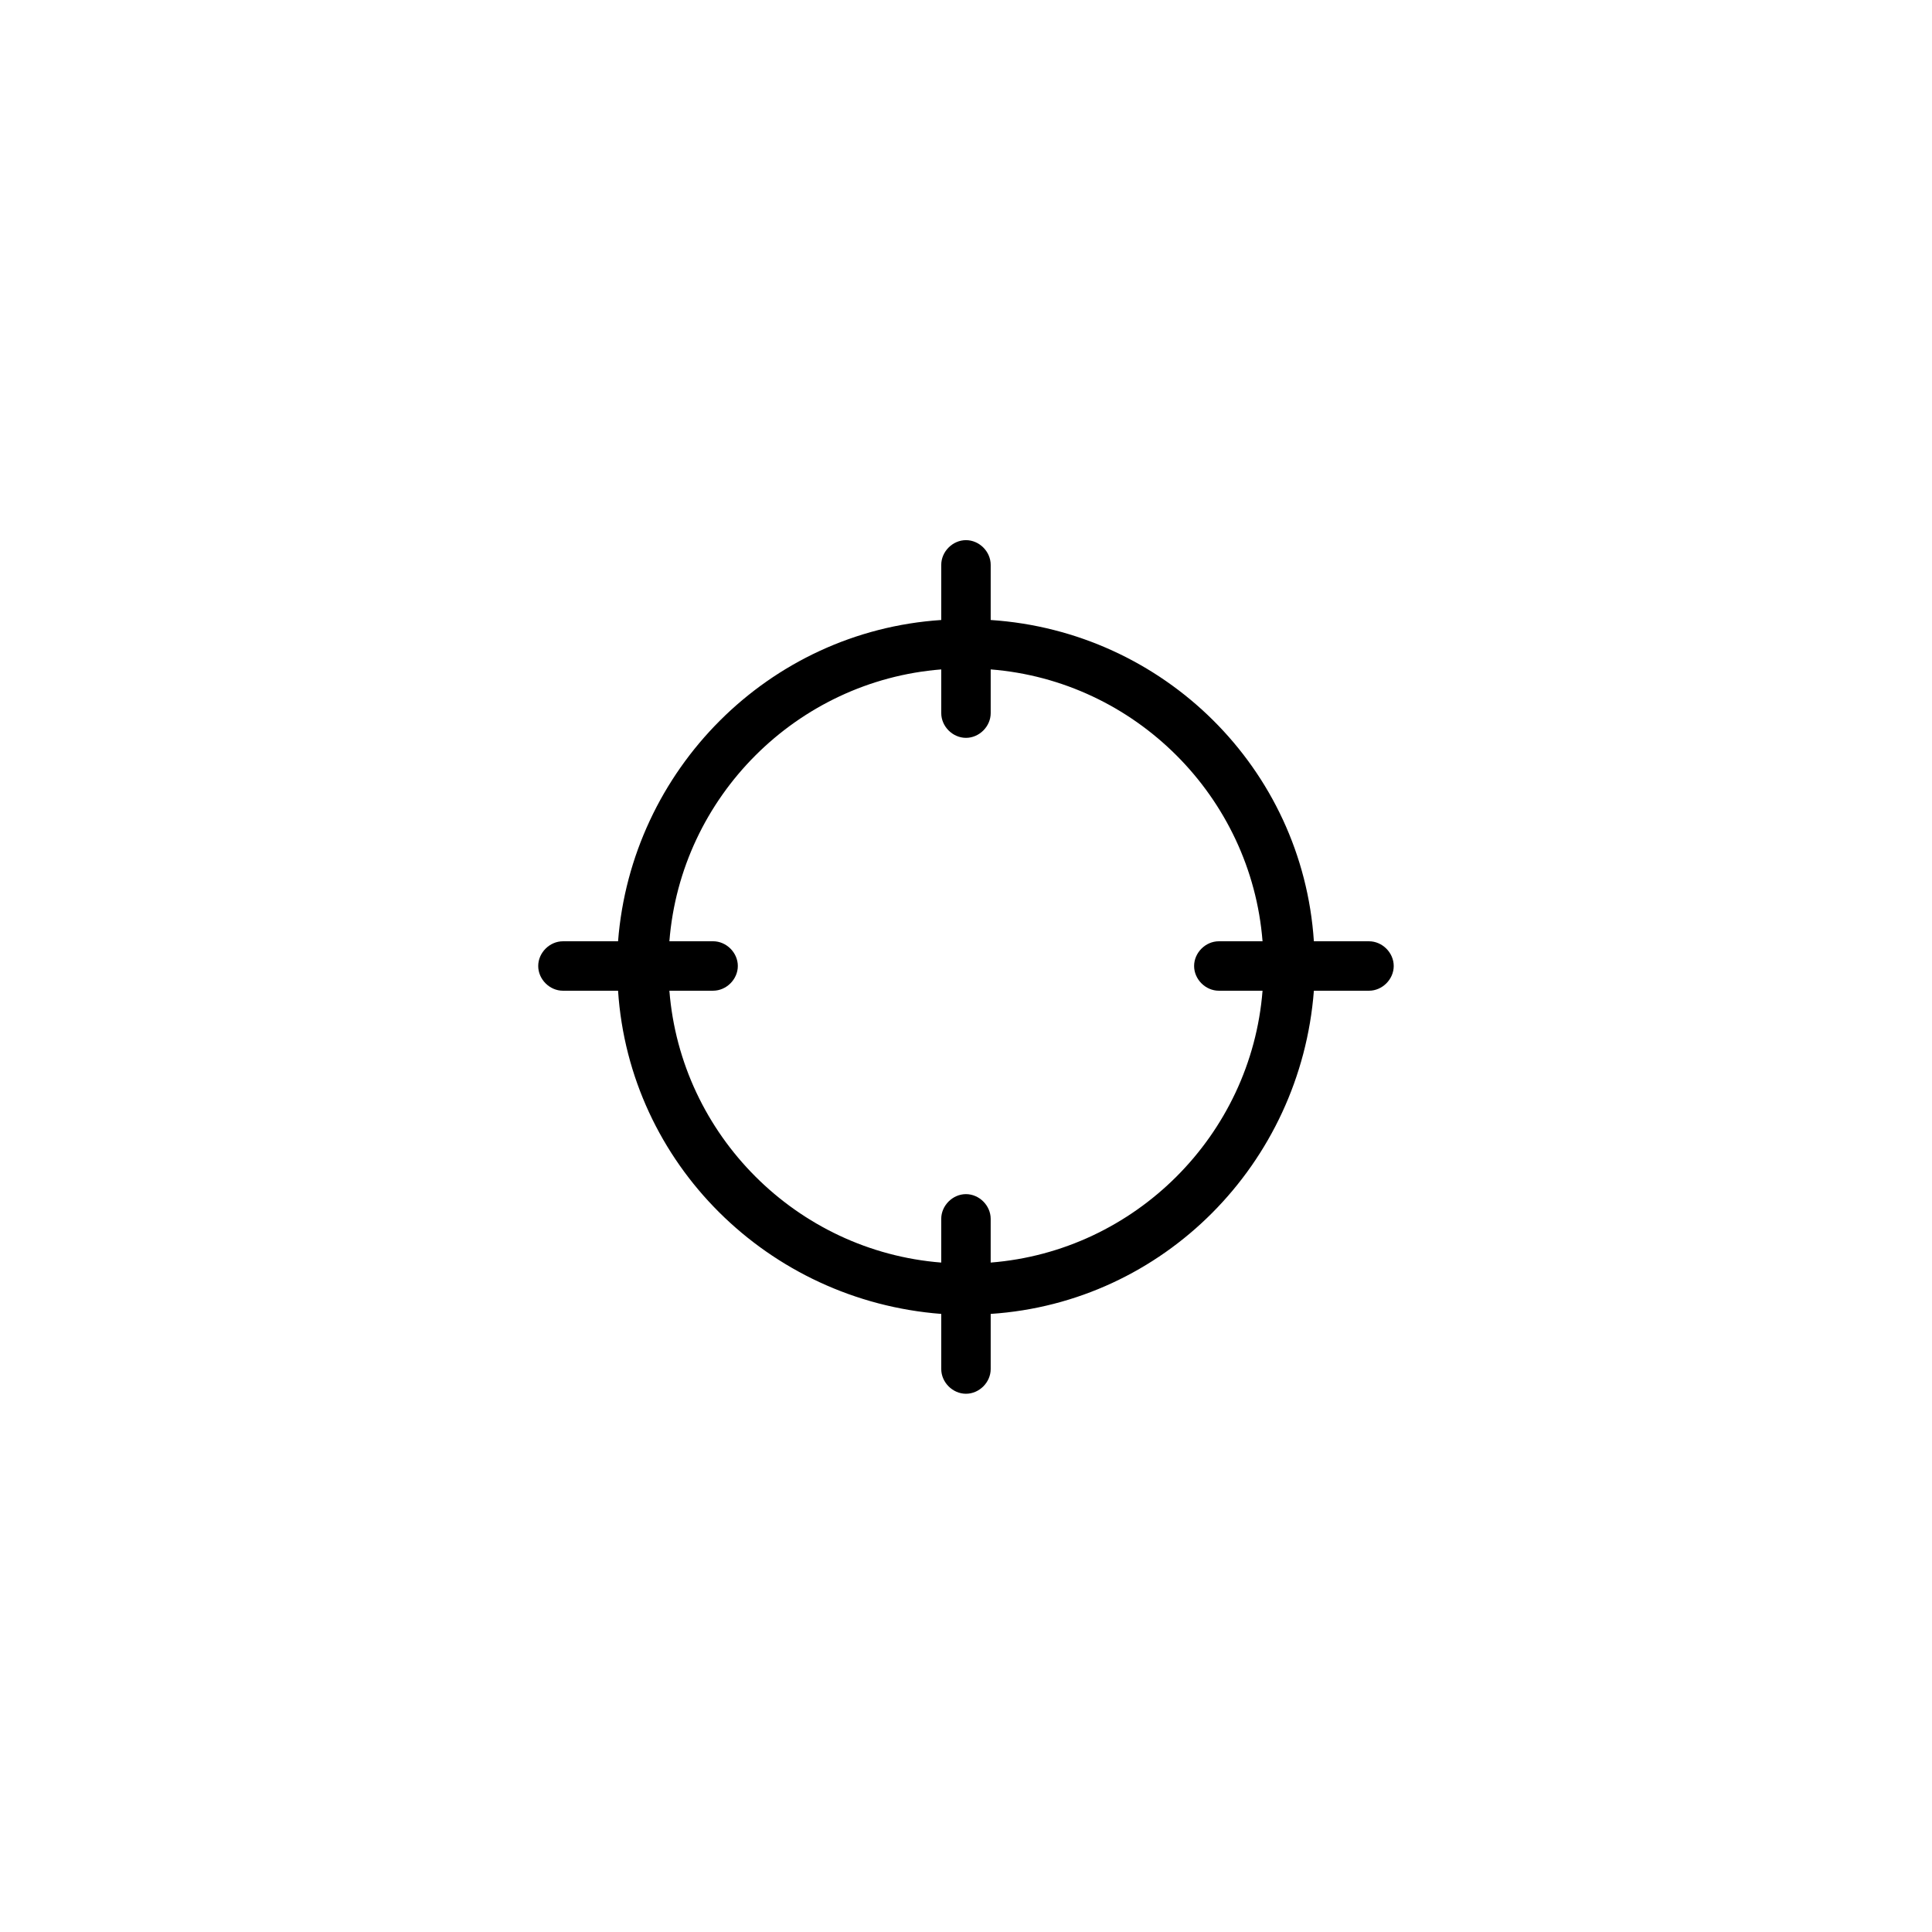 <?xml version="1.0" encoding="UTF-8"?>
<!-- Uploaded to: SVG Repo, www.svgrepo.com, Generator: SVG Repo Mixer Tools -->
<svg fill="#000000" width="800px" height="800px" version="1.1" viewBox="144 144 512 512" xmlns="http://www.w3.org/2000/svg">
 <path d="m506.8 393.45h-14.609c-3.023-45.848-39.801-82.121-85.648-85.145v-14.609c0-3.527-3.023-6.551-6.551-6.551s-6.551 3.023-6.551 6.551v14.609c-45.848 3.023-82.121 39.801-85.648 85.145h-14.609c-3.527 0-6.551 3.023-6.551 6.551s3.023 6.551 6.551 6.551h14.609c3.023 45.848 39.801 82.121 85.648 85.648v14.609c0 3.527 3.023 6.551 6.551 6.551s6.551-3.023 6.551-6.551v-14.609c45.848-3.023 82.121-39.801 85.648-85.648h14.609c3.527 0 6.551-3.023 6.551-6.551s-3.023-6.551-6.551-6.551zm-100.26 85.145v-11.586c0-3.527-3.023-6.551-6.551-6.551s-6.551 3.023-6.551 6.551v11.586c-38.285-3.023-69.02-33.758-72.043-72.047h11.586c3.527 0 6.551-3.023 6.551-6.551s-3.023-6.551-6.551-6.551h-11.586c3.023-38.285 33.758-69.02 72.047-72.043v11.586c0 3.527 3.023 6.551 6.551 6.551s6.551-3.023 6.551-6.551v-11.586c38.285 3.023 69.02 33.758 72.043 72.047h-11.586c-3.527 0-6.551 3.023-6.551 6.551s3.023 6.551 6.551 6.551h11.586c-3.023 38.285-33.758 69.02-72.047 72.043z"/>
</svg>